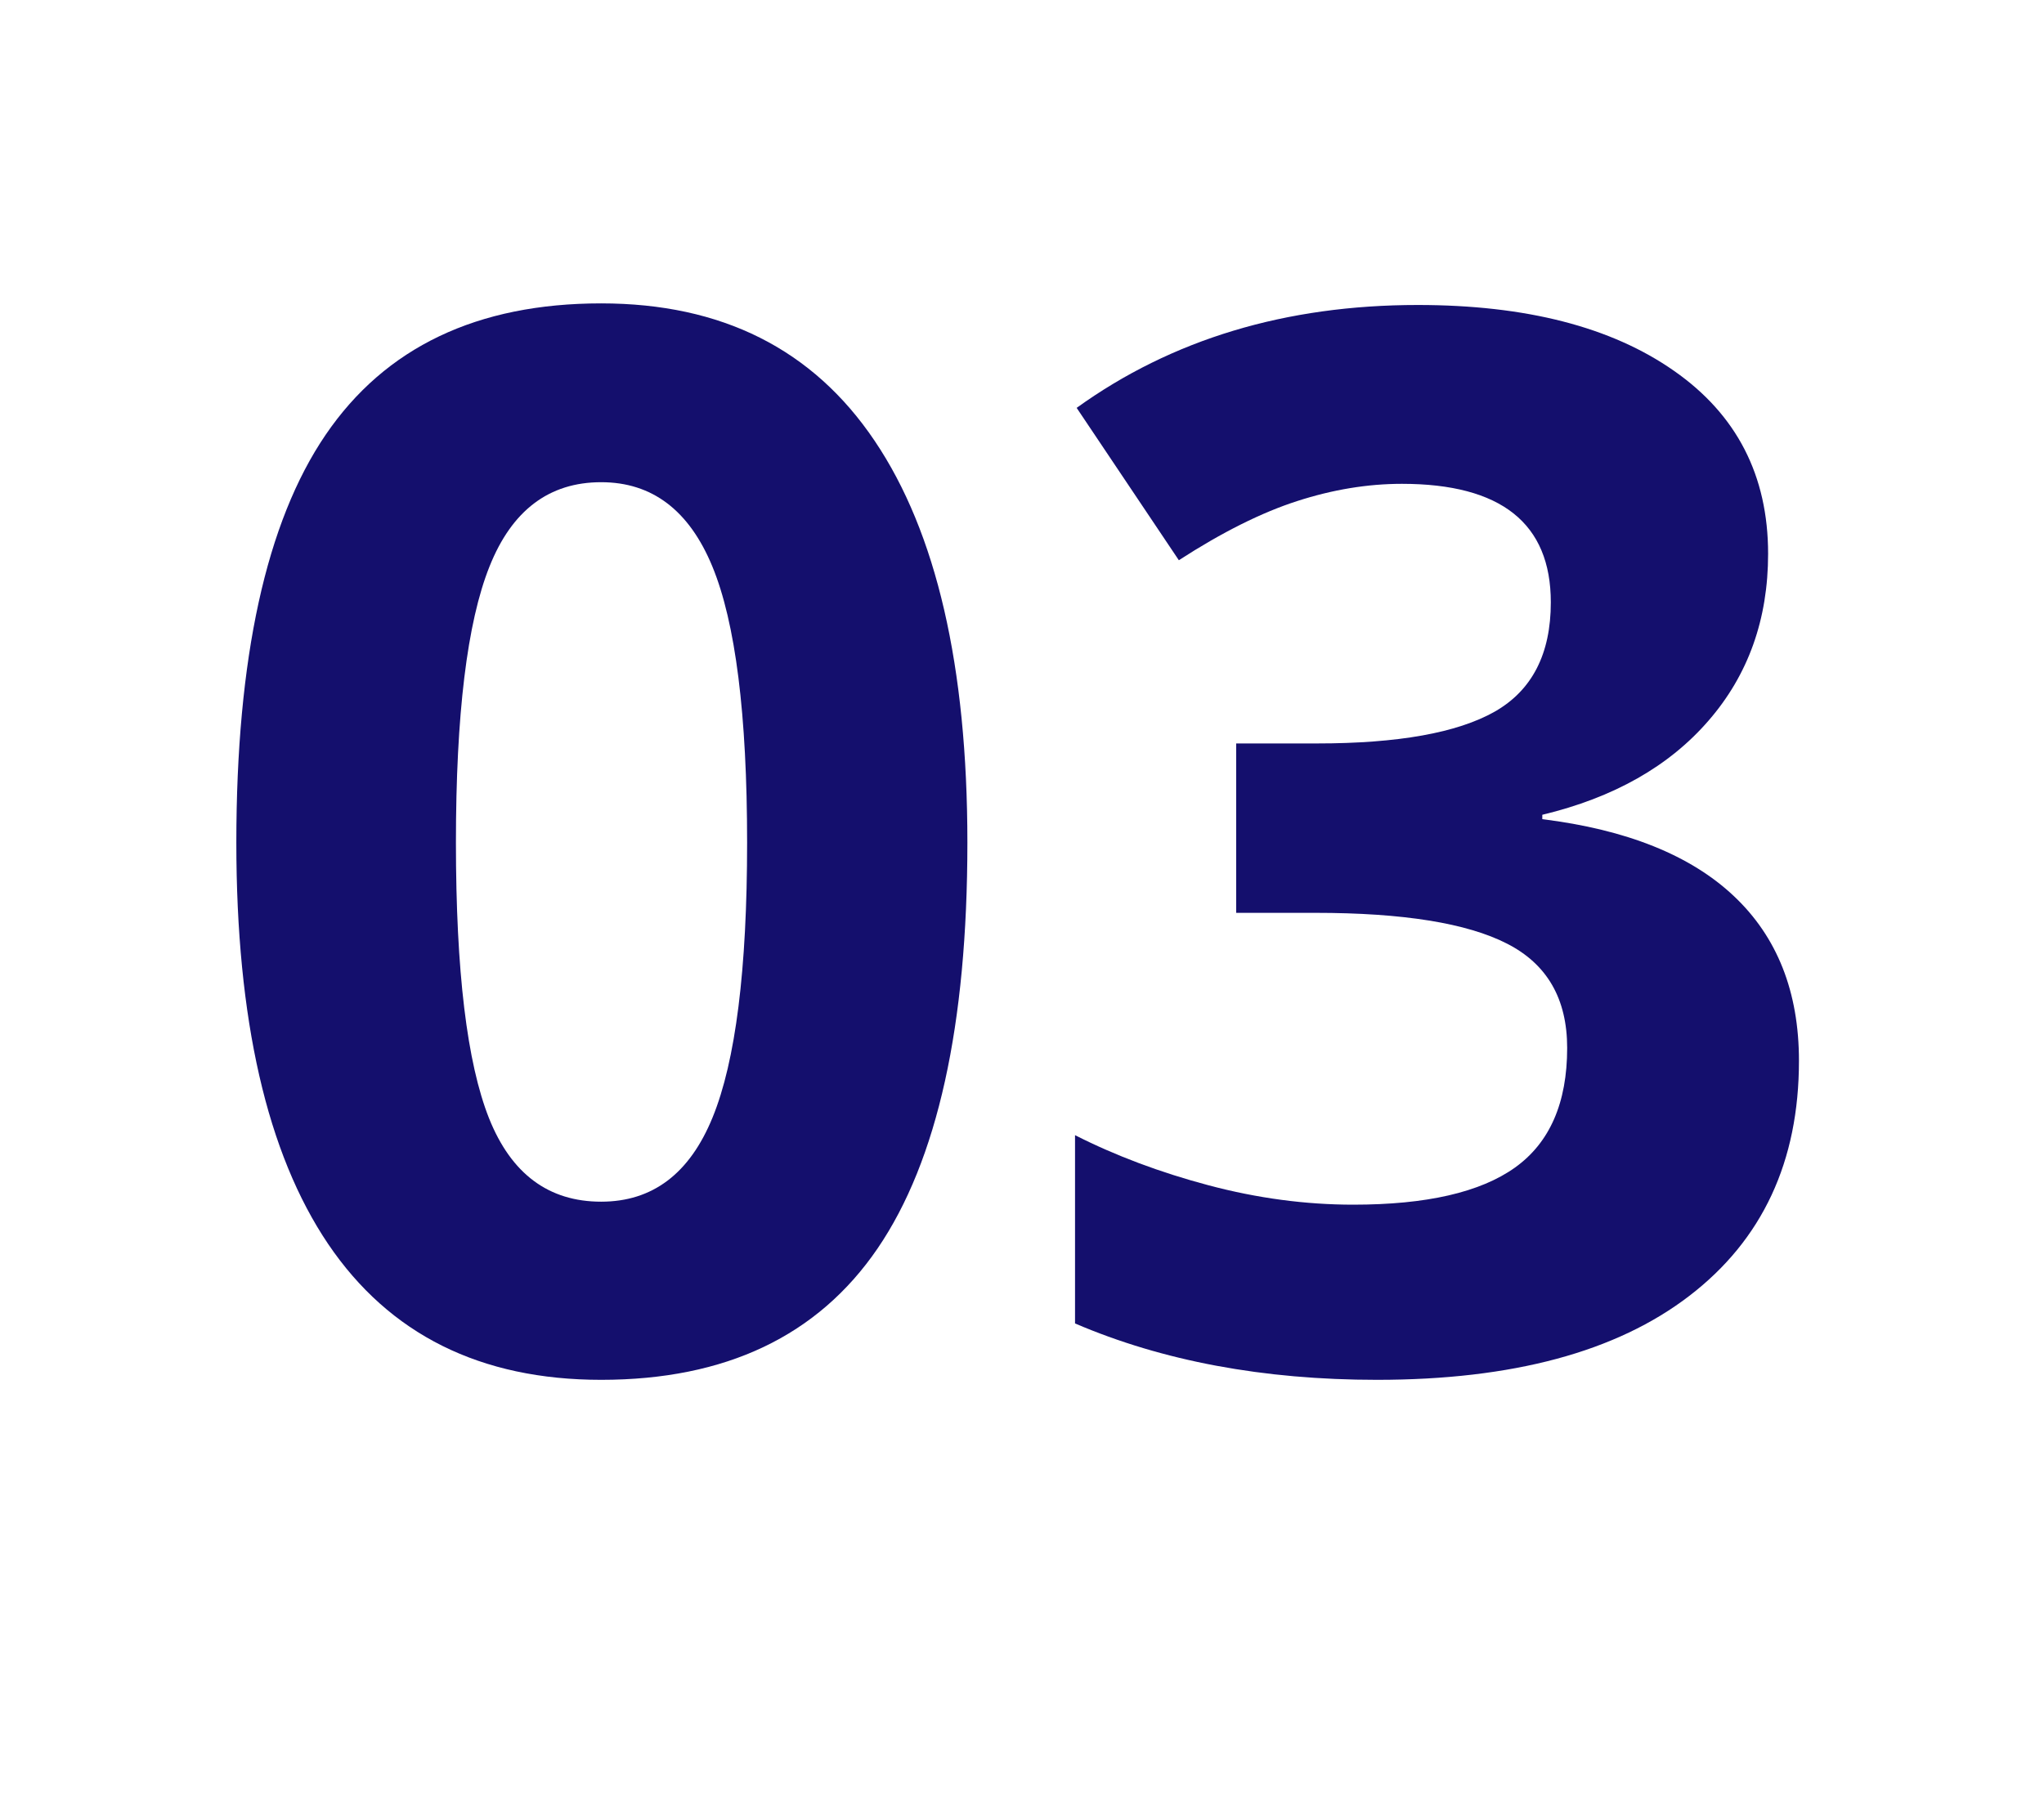 <svg xmlns="http://www.w3.org/2000/svg" xmlns:xlink="http://www.w3.org/1999/xlink" width="185" viewBox="0 0 138.75 122.25" height="163" preserveAspectRatio="xMidYMid meet"><defs><g></g></defs><g fill="#140f6d" fill-opacity="1"><g transform="translate(12.449, 92.705)"><g><path d="M 53.219 -35.5 C 53.219 -23.094 51.188 -13.91 47.125 -7.953 C 43.062 -2.004 36.805 0.969 28.359 0.969 C 20.172 0.969 13.992 -2.102 9.828 -8.25 C 5.672 -14.406 3.594 -23.488 3.594 -35.5 C 3.594 -48.02 5.613 -57.25 9.656 -63.188 C 13.707 -69.133 19.941 -72.109 28.359 -72.109 C 36.547 -72.109 42.734 -69 46.922 -62.781 C 51.117 -56.562 53.219 -47.469 53.219 -35.5 Z M 18.5 -35.5 C 18.5 -26.789 19.25 -20.551 20.75 -16.781 C 22.258 -13.008 24.797 -11.125 28.359 -11.125 C 31.848 -11.125 34.367 -13.031 35.922 -16.844 C 37.484 -20.664 38.266 -26.883 38.266 -35.5 C 38.266 -44.195 37.477 -50.445 35.906 -54.25 C 34.332 -58.062 31.816 -59.969 28.359 -59.969 C 24.828 -59.969 22.301 -58.062 20.781 -54.25 C 19.258 -50.445 18.5 -44.195 18.5 -35.5 Z M 18.5 -35.5 "></path></g></g></g><g fill="#140f6d" fill-opacity="1"><g transform="translate(69.194, 92.705)"><g><path d="M 50.828 -55.109 C 50.828 -50.672 49.484 -46.898 46.797 -43.797 C 44.117 -40.691 40.352 -38.555 35.5 -37.391 L 35.5 -37.094 C 41.227 -36.383 45.562 -34.645 48.5 -31.875 C 51.445 -29.102 52.922 -25.375 52.922 -20.688 C 52.922 -13.852 50.441 -8.535 45.484 -4.734 C 40.535 -0.93 33.469 0.969 24.281 0.969 C 16.57 0.969 9.738 -0.305 3.781 -2.859 L 3.781 -15.641 C 6.539 -14.242 9.566 -13.109 12.859 -12.234 C 16.16 -11.359 19.43 -10.922 22.672 -10.922 C 27.629 -10.922 31.285 -11.758 33.641 -13.438 C 36.004 -15.125 37.188 -17.832 37.188 -21.562 C 37.188 -24.895 35.828 -27.254 33.109 -28.641 C 30.391 -30.035 26.051 -30.734 20.094 -30.734 L 14.719 -30.734 L 14.719 -42.234 L 20.203 -42.234 C 25.703 -42.234 29.723 -42.953 32.266 -44.391 C 34.805 -45.836 36.078 -48.312 36.078 -51.812 C 36.078 -57.176 32.707 -59.859 25.969 -59.859 C 23.645 -59.859 21.273 -59.469 18.859 -58.688 C 16.453 -57.914 13.773 -56.578 10.828 -54.672 L 3.891 -65.016 C 10.359 -69.672 18.078 -72 27.047 -72 C 34.391 -72 40.188 -70.508 44.438 -67.531 C 48.695 -64.562 50.828 -60.422 50.828 -55.109 Z M 50.828 -55.109 "></path></g></g></g></svg>